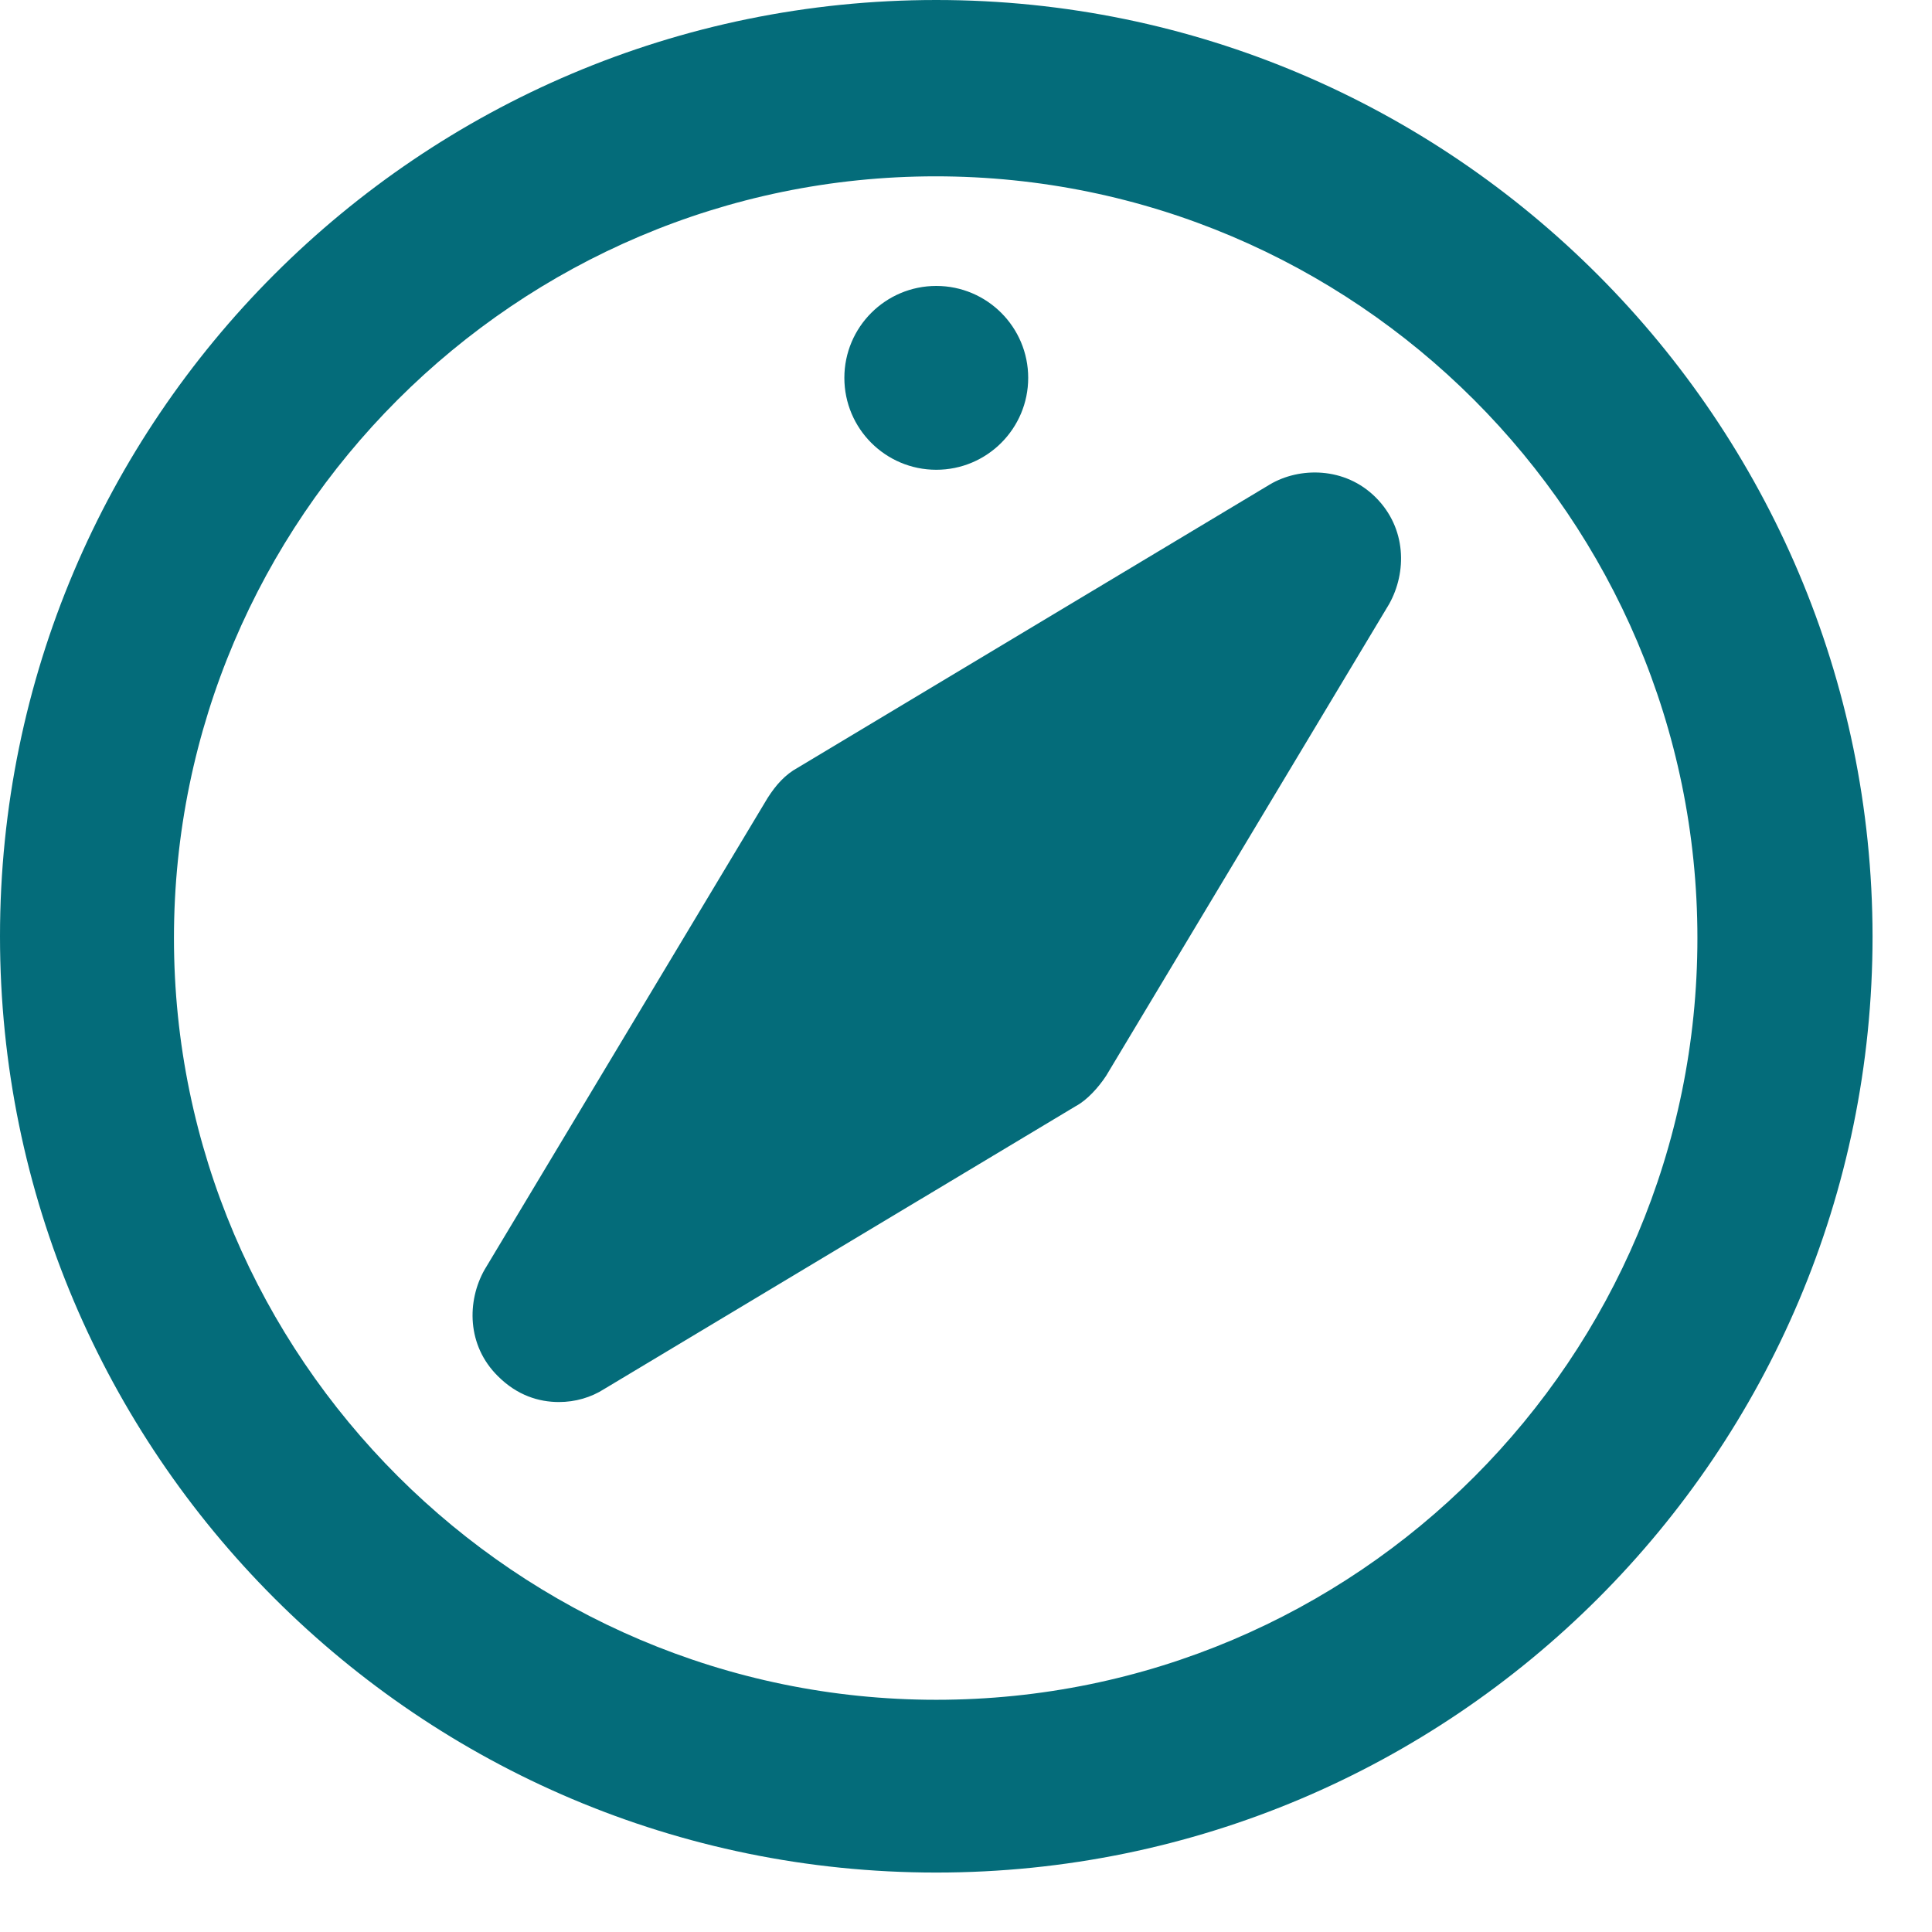 <?xml version="1.0" encoding="utf-8"?>
<svg xmlns="http://www.w3.org/2000/svg" fill="none" height="100%" overflow="visible" preserveAspectRatio="none" style="display: block;" viewBox="0 0 26 26" width="100%">
<path d="M12.6 0C5.646 0 0 5.646 0 12.6C0 19.555 5.646 25.2 12.6 25.2C19.555 25.2 25.2 19.555 25.2 12.6C25.192 5.669 19.555 0 12.6 0ZM12.6 22.875C6.955 22.875 2.341 18.269 2.341 12.624C2.341 6.979 6.947 2.373 12.592 2.373C18.238 2.373 22.843 6.971 22.843 12.624C22.843 18.277 18.262 22.875 12.6 22.875ZM13.837 5.085C13.837 5.768 13.283 6.322 12.6 6.322C11.917 6.322 11.363 5.768 11.363 5.085C11.363 4.402 11.917 3.848 12.6 3.848C13.283 3.848 13.837 4.402 13.837 5.085ZM17.087 6.521L10.74 10.329C10.566 10.423 10.441 10.565 10.33 10.739L6.521 17.087C6.283 17.508 6.28 18.106 6.702 18.521C6.96 18.779 7.252 18.868 7.522 18.868C7.742 18.868 7.954 18.806 8.129 18.694L14.477 14.886C14.628 14.806 14.783 14.635 14.887 14.476L18.695 8.128C18.934 7.699 18.929 7.109 18.514 6.694C18.099 6.279 17.486 6.283 17.087 6.521Z" fill="#046C7A" id="Vector"/>
</svg>
